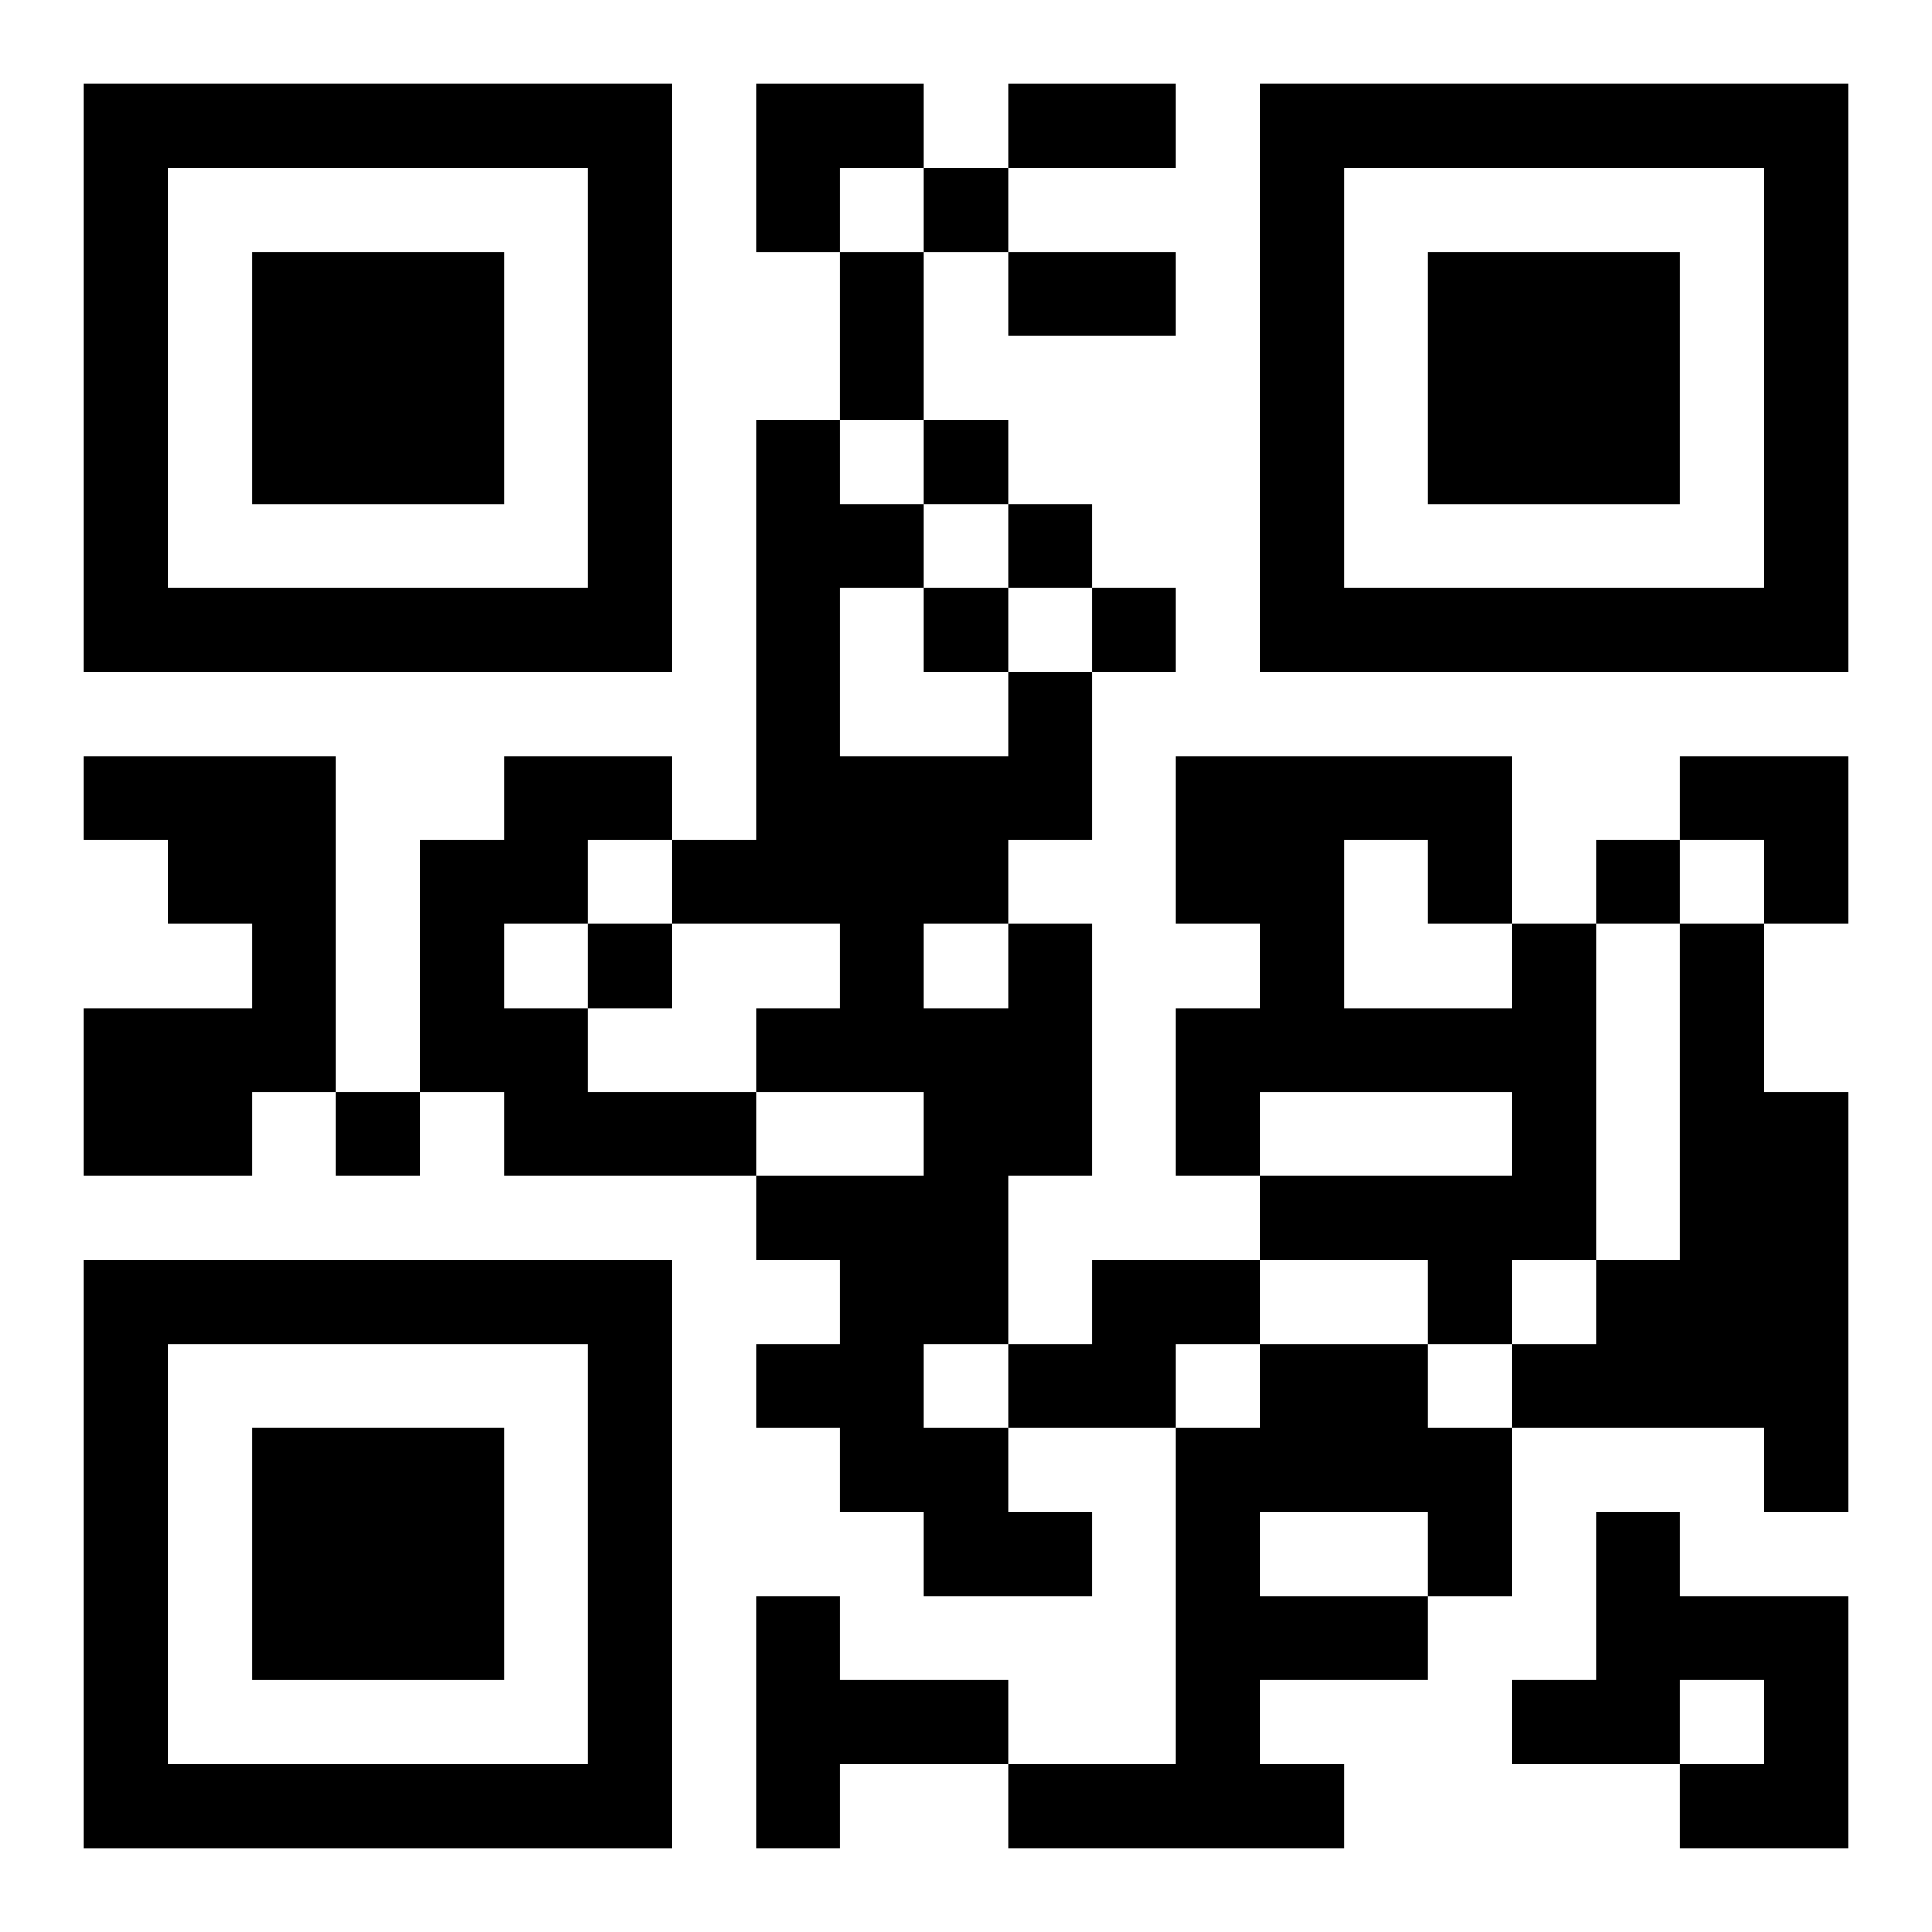 <?xml version="1.0" encoding="UTF-8"?>
<svg width="250" height="250" baseProfile="full" version="1.1" viewBox="-1 -1 23 23" xmlns="http://www.w3.org/2000/svg" xmlns:xlink="http://www.w3.org/1999/xlink"><symbol id="a"><path d="m0 7v7h7v-7h-7zm1 1h5v5h-5v-5zm1 1v3h3v-3h-3z"/></symbol><use y="-7" xlink:href="#a"/><use y="7" xlink:href="#a"/><use x="14" y="-7" xlink:href="#a"/><path d="m0 8h3v4h-1v1h-2v-2h2v-1h-1v-1h-1v-1m5 0h2v1h-1v1h-1v1h1v1h2v1h-3v-1h-1v-3h1v-1m6 2h1v3h-1v2h-1v1h1v1h1v1h-2v-1h-1v-1h-1v-1h1v-1h-1v-1h2v-1h-2v-1h1v-1h-2v-1h1v-5h1v1h1v1h-1v2h2v-1h1v2h-1v1m-1 0v1h1v-1h-1m7 0h1v4h-1v1h-1v-1h-2v-1h3v-1h-3v1h-1v-2h1v-1h-1v-2h4v2m-2-1v2h2v-1h-1v-1h-1m4 1h1v2h1v5h-1v-1h-3v-1h1v-1h1v-4m-7 4h2v1h-1v1h-2v-1h1v-1m2 1h2v1h1v2h-1v1h-2v1h1v1h-4v-1h2v-4h1v-1m0 2v1h2v-1h-2m4 0h1v1h2v3h-2v-1h1v-1h-1v1h-2v-1h1v-2m-10 1h1v1h2v1h-2v1h-1v-3m2-17v1h1v-1h-1m0 3v1h1v-1h-1m1 1v1h1v-1h-1m-1 1v1h1v-1h-1m2 0v1h1v-1h-1m6 3v1h1v-1h-1m-12 1v1h1v-1h-1m-3 2v1h1v-1h-1m8-12h2v1h-2v-1m-2 2h1v2h-1v-2m2 0h2v1h-2v-1m-3-2h2v1h-1v1h-1zm11 8h2v2h-1v-1h-1z"/></svg>
